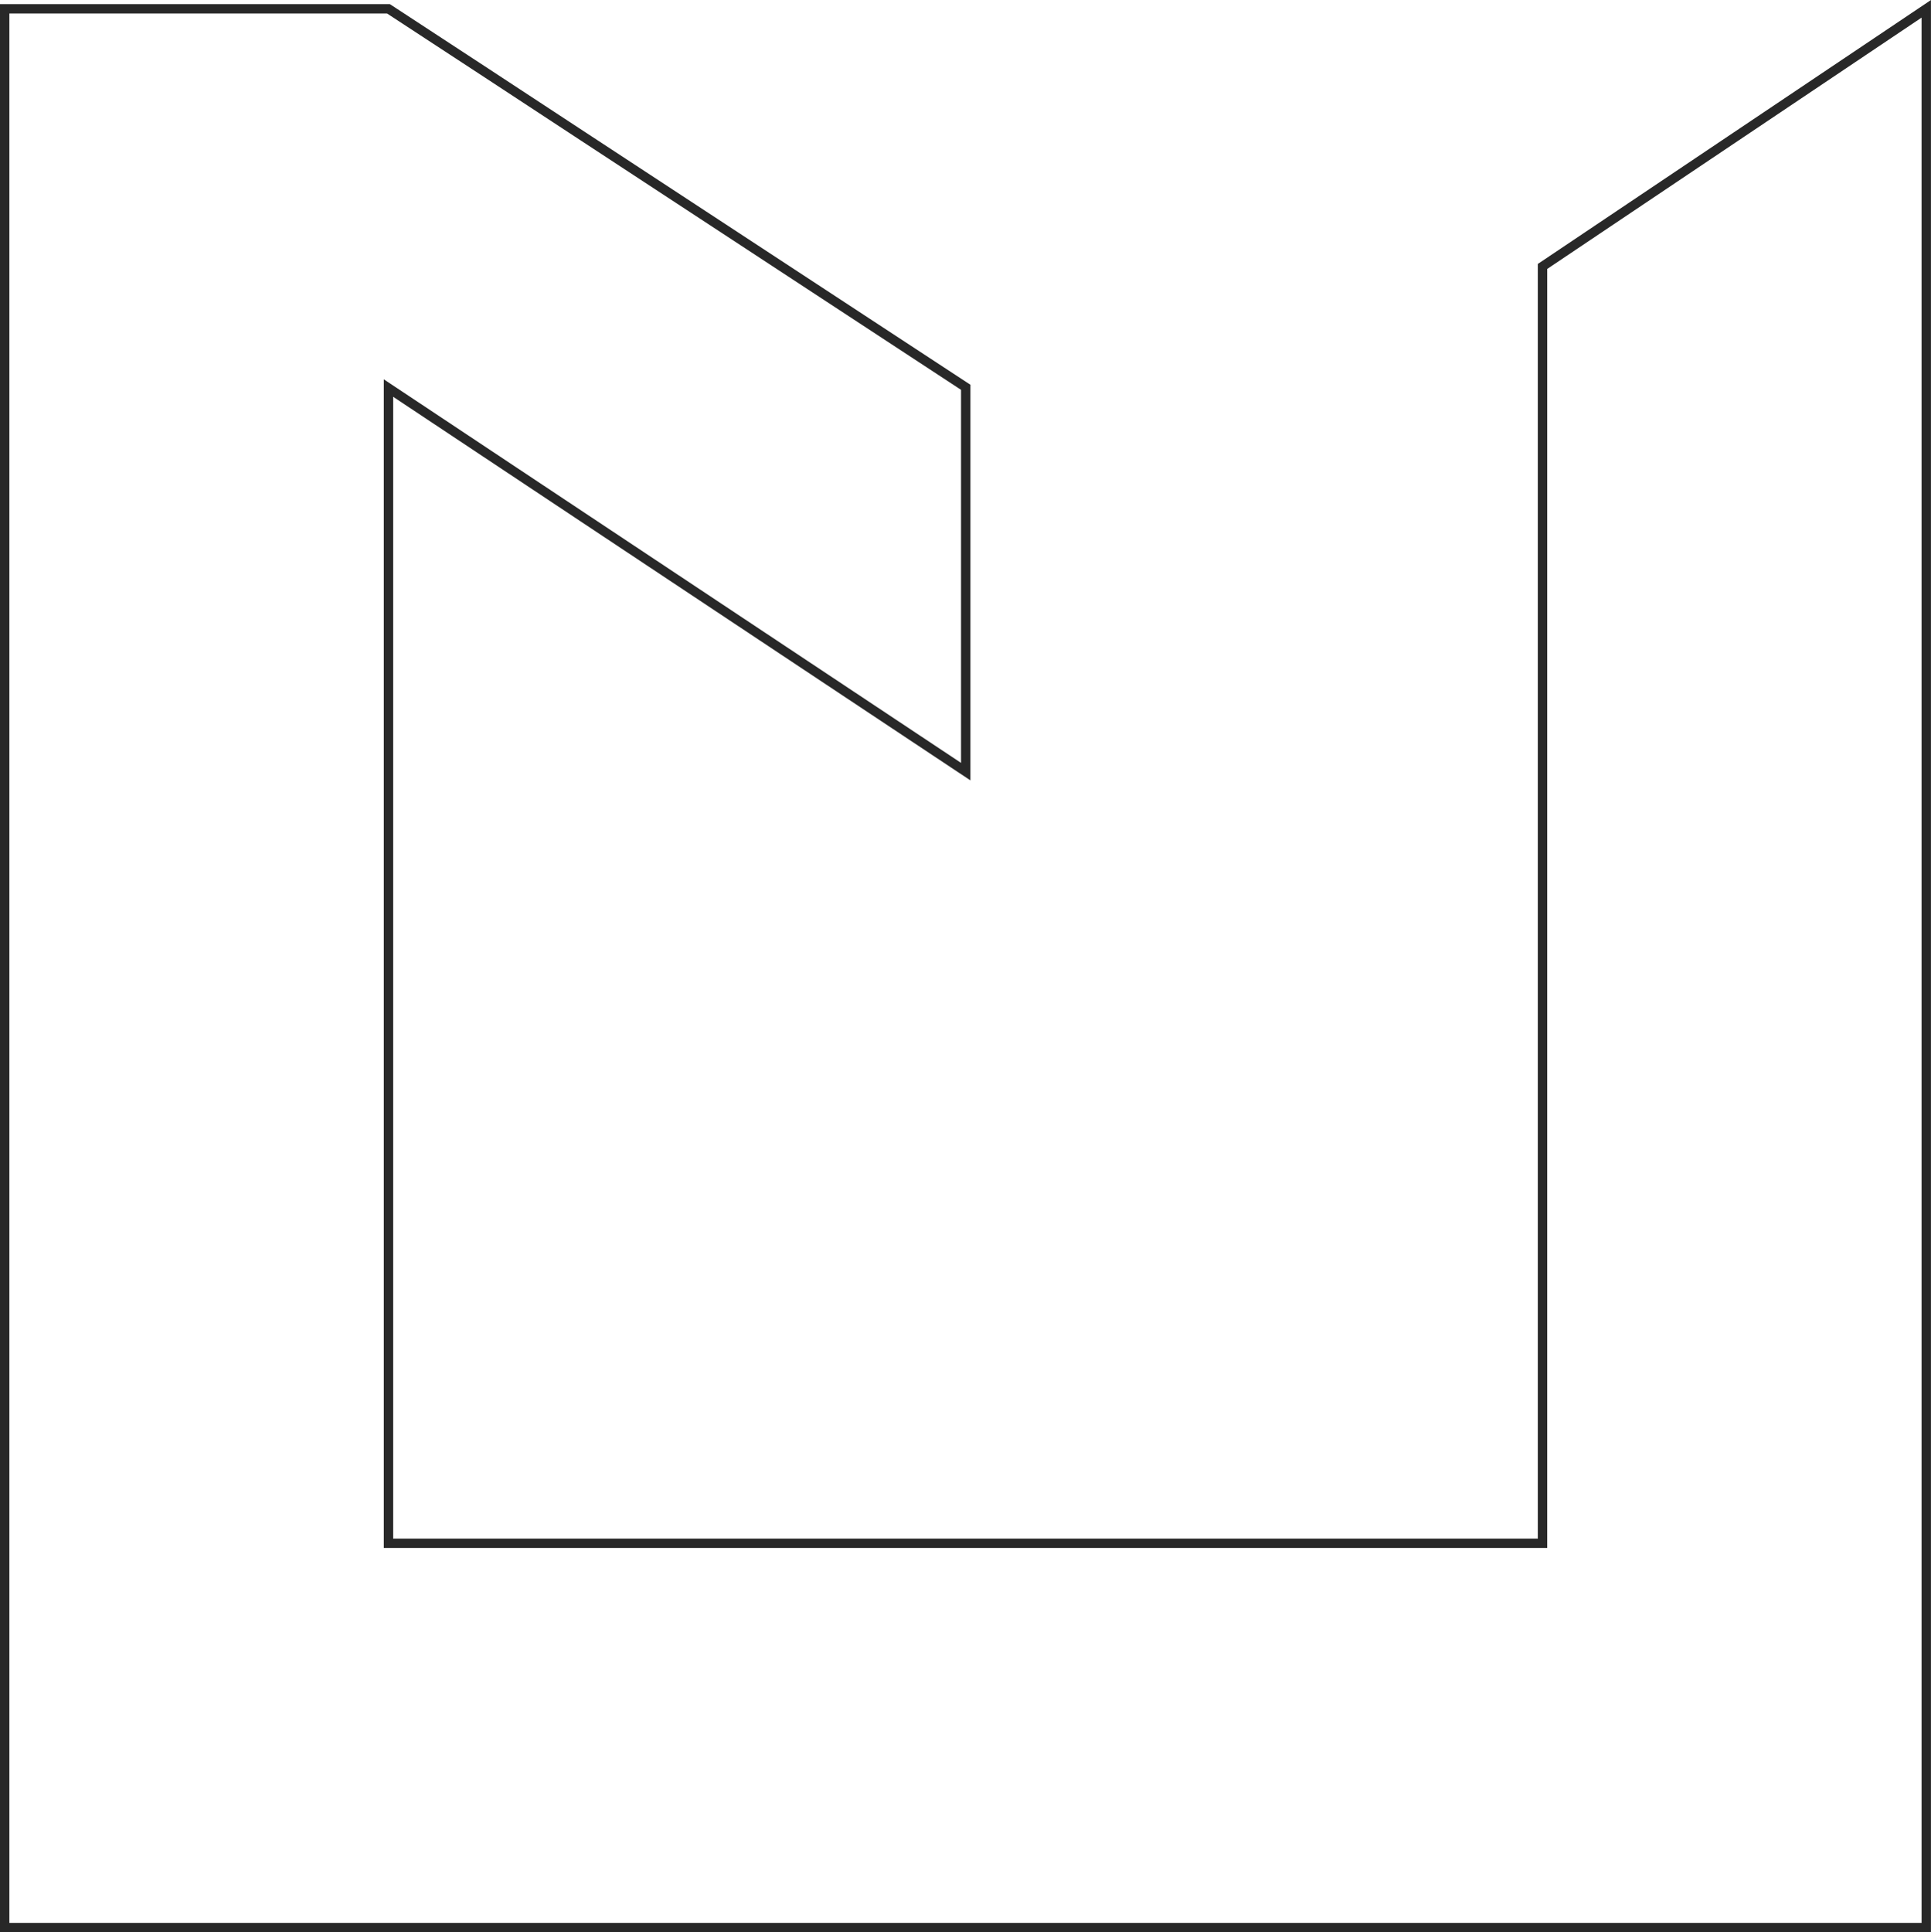 <?xml version="1.0" encoding="UTF-8"?> <svg xmlns="http://www.w3.org/2000/svg" id="Слой_1" data-name="Слой 1" viewBox="0 0 411.78 412"> <defs> <style>.cls-1{fill:none;stroke:#282828;stroke-miterlimit:10;stroke-width:2px;}</style> </defs> <polygon class="cls-1" points="410.77 1.88 410.77 411 1 411 1 1.88 82.84 1.88 103.88 15.65 124.37 29.1 205.94 82.58 205.94 164.53 124.37 110.34 82.84 82.74 82.84 329.06 328.94 329.06 328.94 56.81 410.77 1.88"></polygon> </svg> 